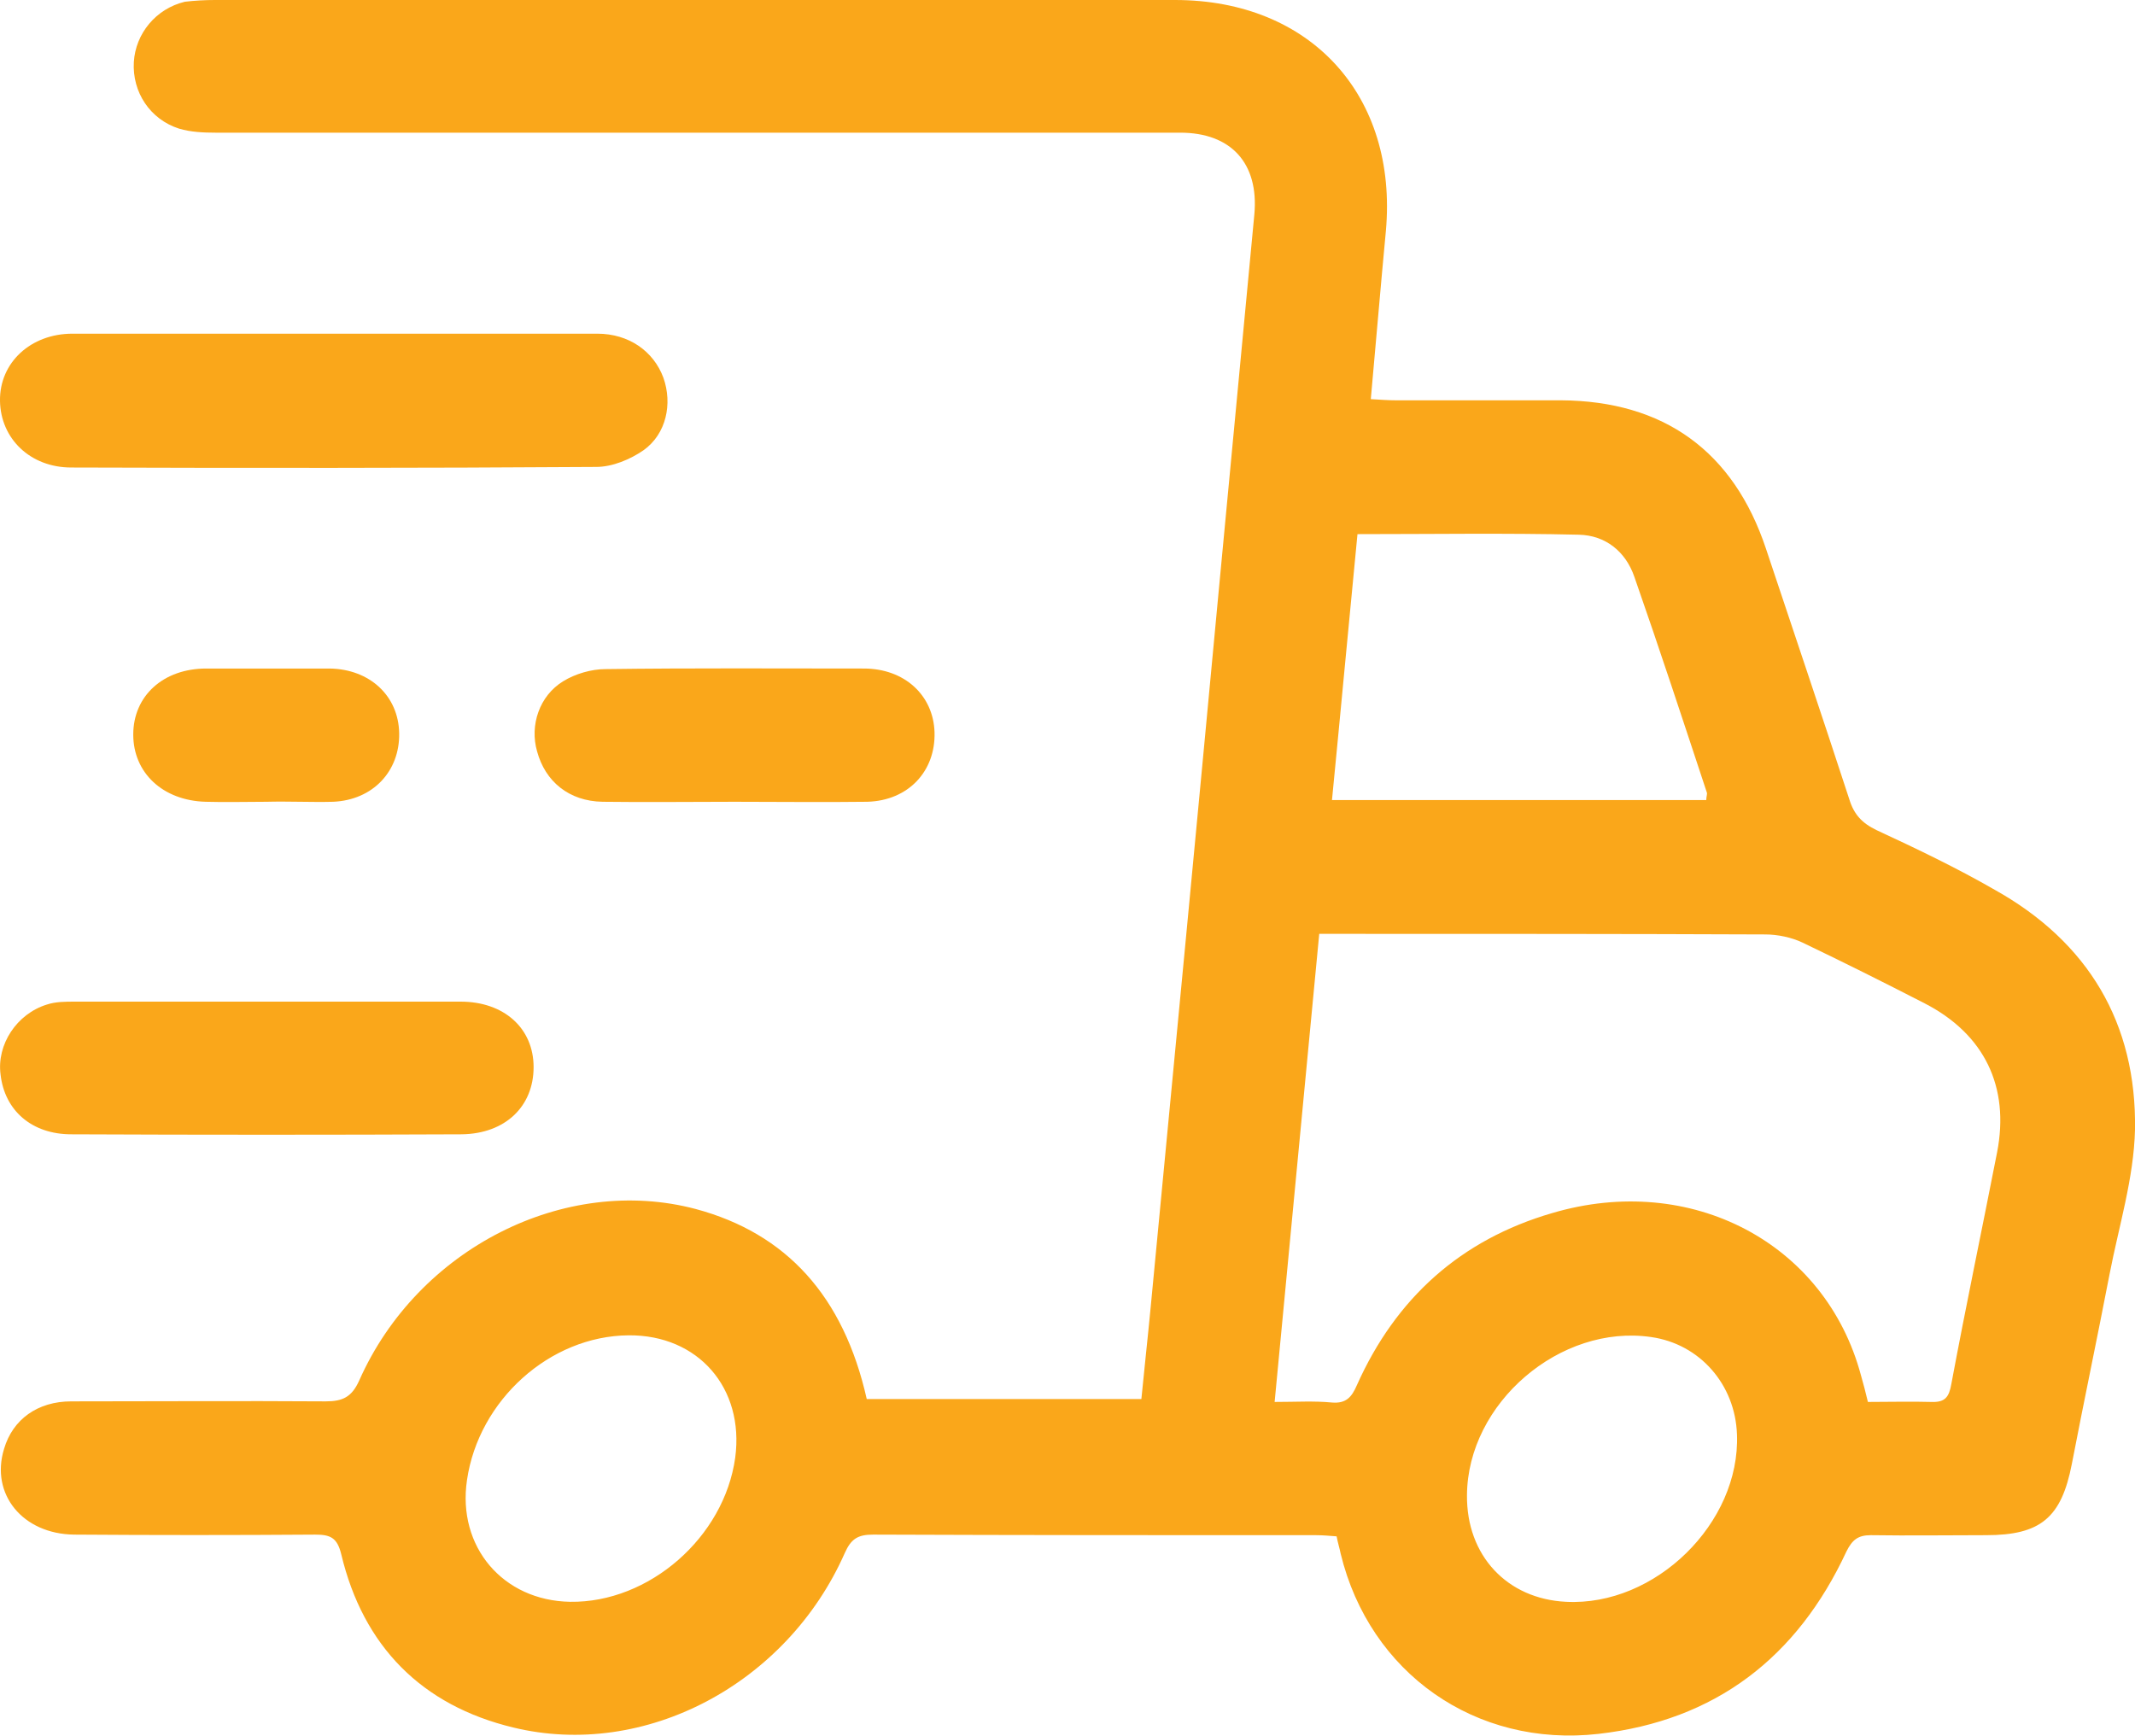 <?xml version="1.0" encoding="utf-8"?>
<!-- Generator: Adobe Illustrator 22.0.1, SVG Export Plug-In . SVG Version: 6.00 Build 0)  -->
<svg version="1.1" id="Layer_1" xmlns="http://www.w3.org/2000/svg" xmlns:xlink="http://www.w3.org/1999/xlink" x="0px" y="0px"
	 viewBox="0 0 368.5 299.6" style="enable-background:new 0 0 368.5 299.6;" xml:space="preserve">
<style type="text/css">
	.st0{fill:#FAA71A;}
</style>
<g>
	<path class="st0" d="M230.7,265.2c-1.3-0.1-2.4-0.2-3.5-0.2c-25.5,0-51,0-76.5-0.1c-2.6,0-3.8,0.7-4.9,3.2
		c-10,22.6-34.5,35.6-57.2,30.1c-15.8-3.8-25.9-14-29.7-29.9c-0.7-2.9-1.9-3.4-4.5-3.4c-13.9,0.1-27.7,0.1-41.6,0
		c-8.9-0.1-14.5-7-12.1-14.8c1.5-5.1,5.8-8.2,11.6-8.2c14.6,0,29.2-0.1,43.9,0c2.9,0,4.5-0.7,5.8-3.6c10.1-22.8,35.5-35.6,58.1-29.6
		c15.6,4.2,25.5,15,29.5,32.8c15.6,0,31.3,0,47.4,0c0.5-5.2,1.1-10.5,1.6-15.8c4-41.8,8-83.6,11.9-125.3c2-21.1,4-42.3,6-63.4
		c0.8-8.8-4-14.1-12.8-14.1c-55.5,0-111,0-166.5,0c-2.1,0-4.3-0.1-6.3-0.7c-5-1.6-8.1-6.3-7.8-11.5c0.3-4.9,3.8-9.2,8.8-10.4
		C33.6,0.1,35.4,0,37.1,0c55.2,0,110.5,0,165.7,0c23.5,0,38.5,16.6,36.4,39.9c-0.9,9.5-1.7,19.1-2.6,29c1.7,0.1,3,0.2,4.3,0.2
		c9.5,0,19,0,28.5,0c17.8,0.1,29.8,8.8,35.4,25.6c4.8,14.4,9.7,28.9,14.4,43.3c0.8,2.6,2.2,4.1,4.7,5.3c6.9,3.2,13.8,6.5,20.4,10.3
		c16.1,9,24.5,23,24.2,41.4c-0.2,8.4-2.8,16.7-4.4,25c-2.1,10.9-4.4,21.8-6.5,32.7c-1.8,9.3-5.4,12.3-14.8,12.3
		c-6.6,0-13.2,0.1-19.9,0c-2.2,0-3.2,0.8-4.2,2.8c-8.5,18.3-22.6,29.2-42.8,31.5c-21.2,2.4-39.5-10.5-44.5-31.1
		C231.2,267.2,230.9,266.3,230.7,265.2z M322.4,242c3.9,0,7.4-0.1,10.9,0c2.4,0.1,3.1-0.8,3.5-3.1c2.5-13.4,5.3-26.7,7.9-40
		c2.2-11.3-2.2-20.4-12.5-25.7c-7-3.6-14-7.1-21.1-10.5c-1.9-0.9-4.3-1.4-6.4-1.4c-24.2-0.1-48.5-0.1-72.7-0.1c-1.3,0-2.7,0-4.3,0
		c-2.6,27.1-5.1,53.7-7.7,80.8c3.7,0,6.8-0.2,9.9,0.1c2.4,0.2,3.4-0.9,4.3-3c6.7-15,17.9-25.1,33.7-29.7c24-7.1,47.2,5.2,53.3,28
		C321.6,238.8,322,240.3,322.4,242z M294.5,138.1c0-0.6,0.2-1,0.1-1.3c-4.1-12.4-8.2-24.9-12.5-37.2c-1.5-4.4-5-7.2-9.6-7.3
		c-12.6-0.3-25.2-0.1-38.2-0.1c-1.5,15.4-2.9,30.6-4.4,45.9C251.9,138.1,273.1,138.1,294.5,138.1z M108.5,230.5
		c-13.6,0.1-25.9,11.2-27.9,25c-1.7,11.5,6.2,20.8,17.8,21c13.6,0.2,26.6-11.1,28.5-24.9C128.5,239.6,120.5,230.4,108.5,230.5z
		 M253.2,258.1c-0.1,10.4,6.9,17.9,17.1,18.4c15.4,0.8,30.1-13.6,29.5-28.9c-0.3-8.6-6.4-15.6-14.8-16.8
		C269.3,228.5,253.3,242.2,253.2,258.1z"/>
	<path class="st0" d="M57.8,57.6c15.1,0,30.2,0,45.3,0c5.4,0,9.7,3,11.4,7.6c1.6,4.5,0.5,9.7-3.4,12.5c-2.3,1.6-5.4,2.9-8.2,2.9
		c-30.2,0.2-60.4,0.2-90.6,0.1c-7.1,0-12.2-5-12.3-11.5c-0.1-6.6,5.3-11.6,12.5-11.6C27.6,57.6,42.7,57.6,57.8,57.6z"/>
	<path class="st0" d="M46.2,172.9c11.1,0,22.2,0,33.3,0c7.5,0,12.6,4.6,12.6,11.3c0,6.8-4.9,11.5-12.4,11.6
		c-22.5,0.1-44.9,0.1-67.4,0c-6.8,0-11.5-4.1-12.2-10.3c-0.7-5.2,2.8-10.5,8-12.1c1.5-0.5,3.2-0.5,4.8-0.5
		C24,172.9,35.1,172.9,46.2,172.9z"/>
	<path class="st0" d="M126.8,138.4c-7.6,0-15.2,0.1-22.8,0c-5.8-0.1-9.9-3.5-11.3-8.7c-1.3-4.5,0.4-9.6,4.5-12.1
		c2.1-1.3,4.9-2.1,7.3-2.1c14.9-0.2,29.7-0.1,44.6-0.1c7,0,12,4.6,12.2,11c0.2,6.7-4.5,11.8-11.6,12
		C142,138.5,134.4,138.4,126.8,138.4z"/>
	<path class="st0" d="M46,138.4c-3.5,0-7,0.1-10.5,0c-7.4-0.2-12.5-5-12.5-11.6c0-6.7,5.2-11.4,12.6-11.4c7.1,0,14.2,0,21.3,0
		c6.9,0.1,11.9,4.7,12,11.2s-4.5,11.5-11.4,11.8C53.8,138.5,49.9,138.3,46,138.4L46,138.4z"/>
</g>
</svg>
